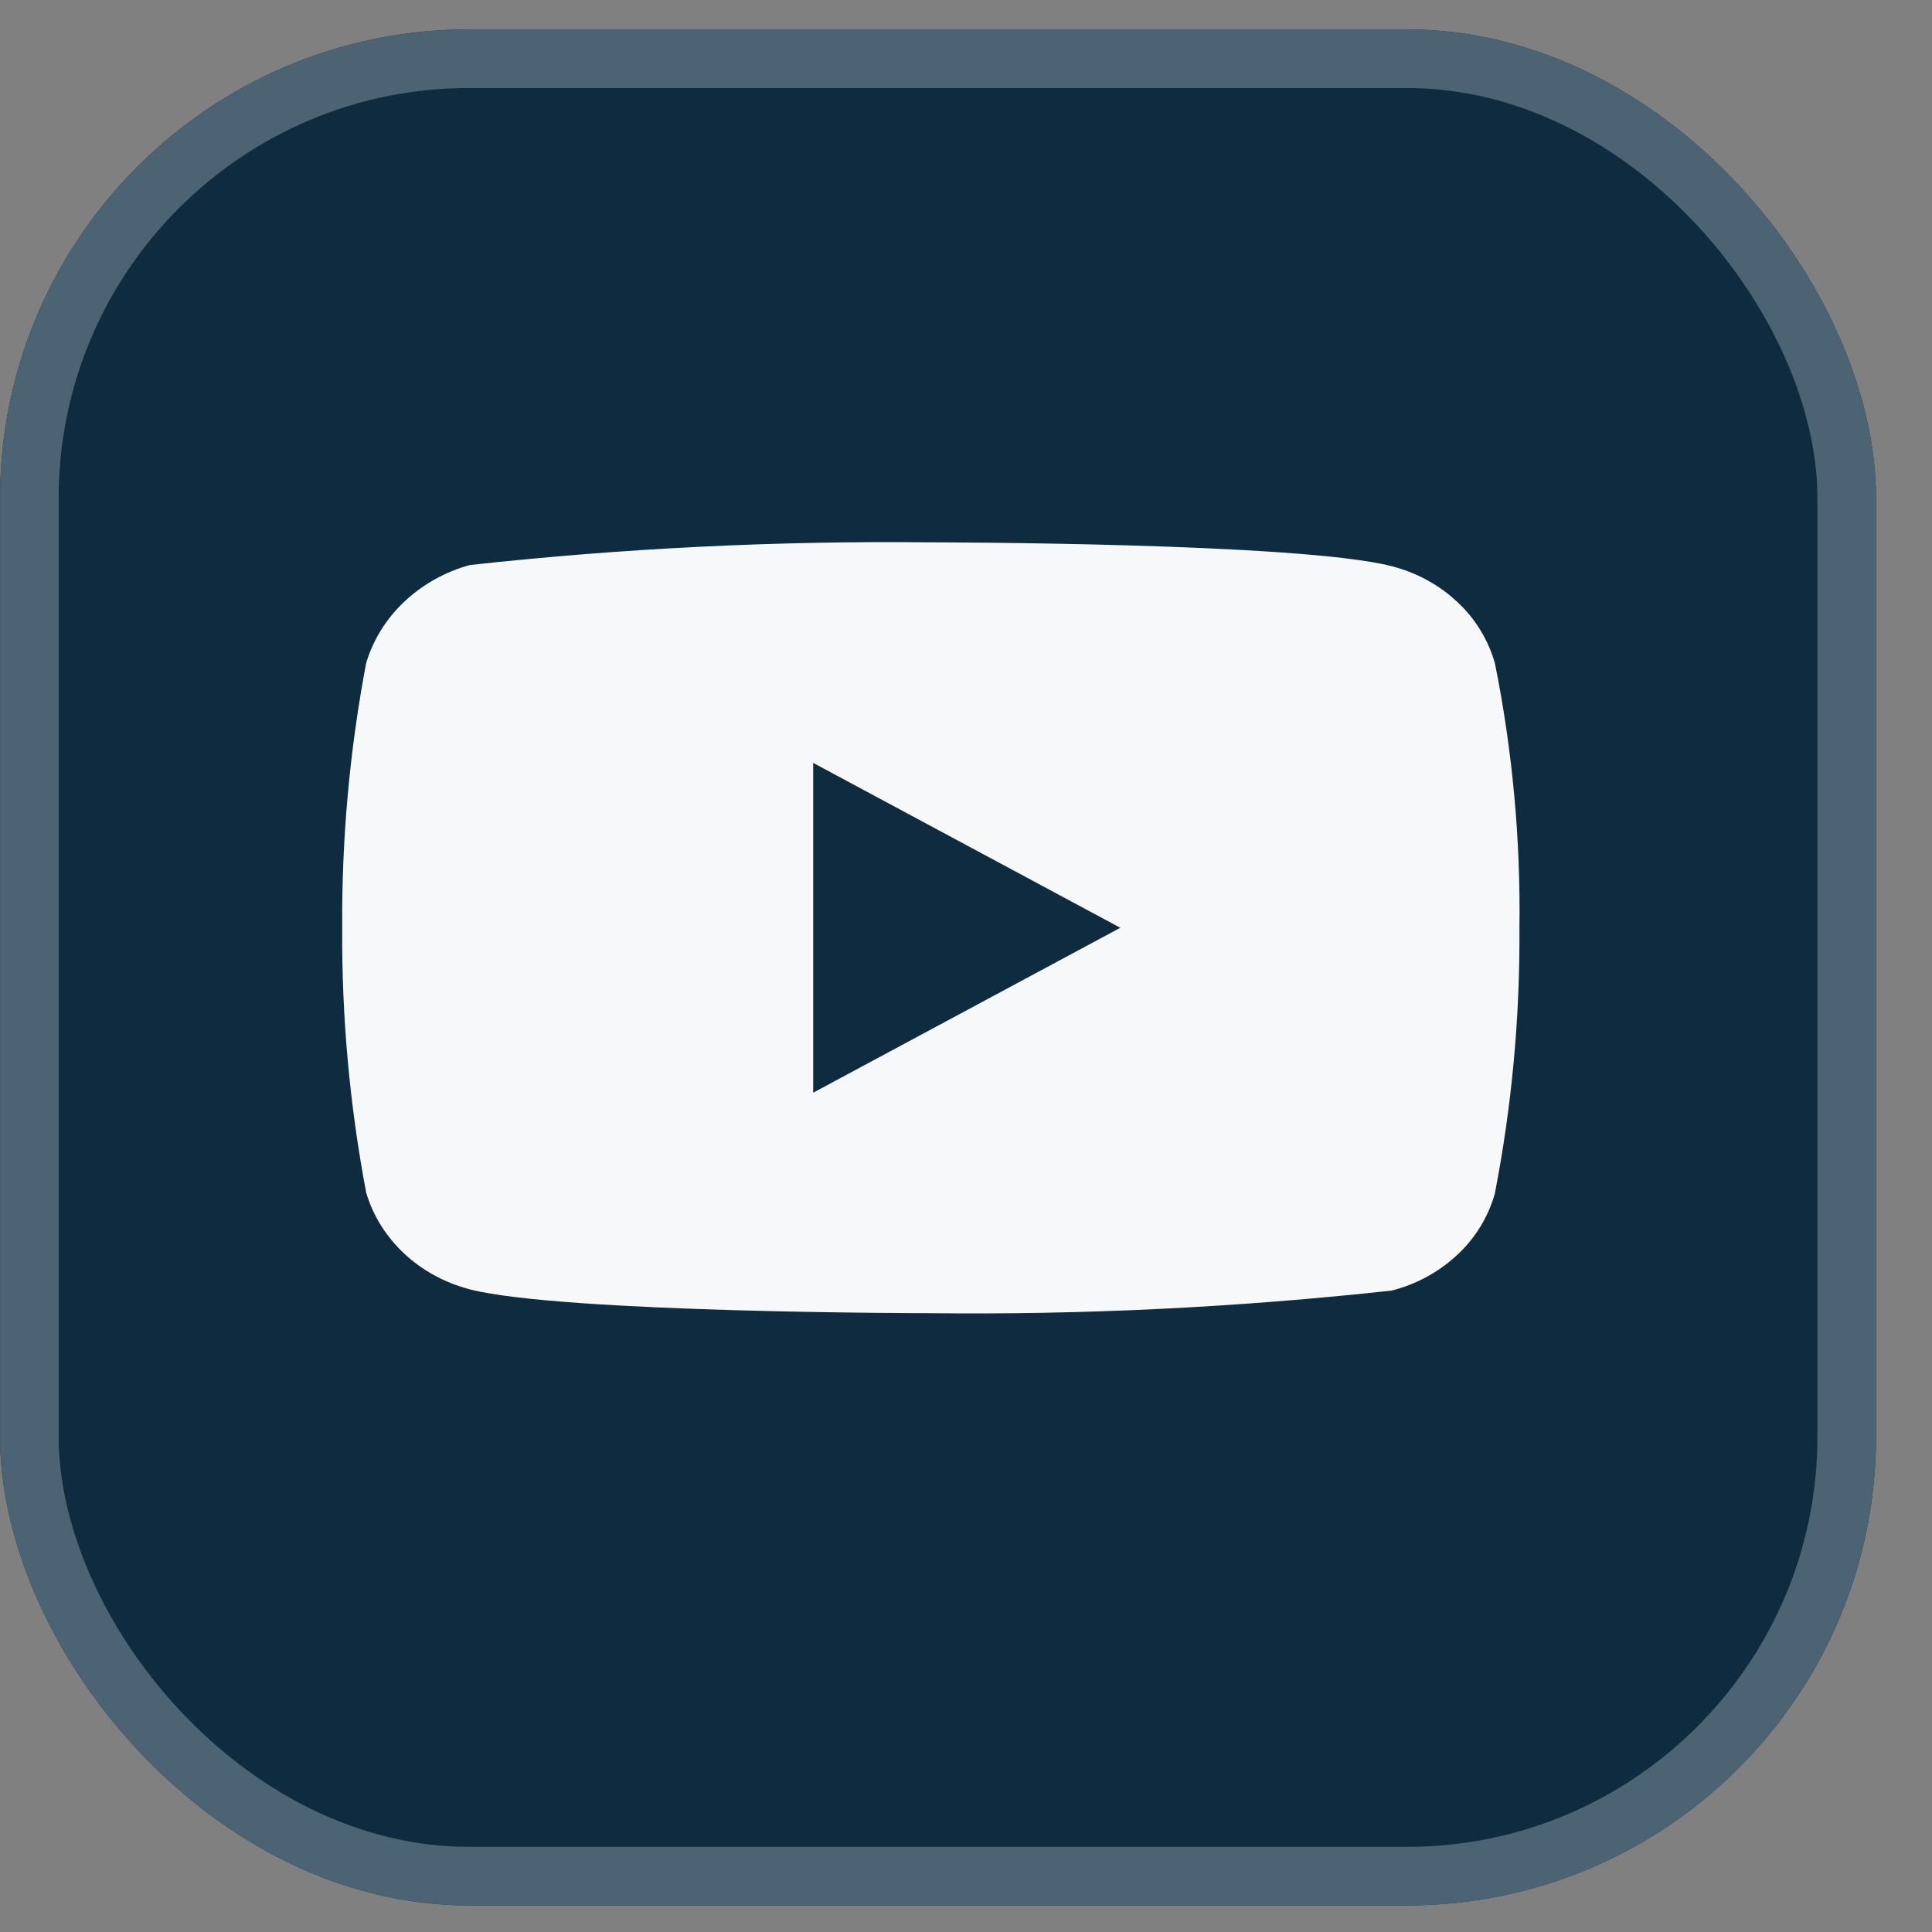<svg width="33" height="33" viewBox="0 0 33 33" fill="none" xmlns="http://www.w3.org/2000/svg">
<rect x="0" y="0" width="33" height="33" fill="#808080" stroke="none"/>
<g clip-path="url(#clip0_762_1527)">
<rect y="0.502" width="32.044" height="32.044" rx="8.011" fill="#0F2B40"/>
<g clip-path="url(#clip1_762_1527)">
<g clip-path="url(#clip2_762_1527)">
<path d="M25.534 11.328C25.42 10.928 25.199 10.567 24.892 10.282C24.578 9.988 24.192 9.778 23.771 9.671C22.198 9.264 15.894 9.264 15.894 9.264C13.266 9.235 10.639 9.364 8.027 9.651C7.606 9.765 7.222 9.98 6.906 10.277C6.596 10.57 6.372 10.93 6.254 11.326C5.972 12.817 5.835 14.33 5.845 15.847C5.835 17.362 5.972 18.875 6.254 20.368C6.369 20.762 6.593 21.121 6.904 21.412C7.214 21.703 7.601 21.912 8.027 22.024C9.621 22.43 15.894 22.43 15.894 22.43C18.526 22.46 21.157 22.33 23.771 22.044C24.192 21.937 24.578 21.727 24.892 21.433C25.199 21.148 25.42 20.787 25.533 20.387C25.822 18.898 25.963 17.383 25.953 15.866C25.975 14.343 25.835 12.822 25.534 11.328ZM13.89 18.664V13.031L19.136 15.847L13.89 18.664Z" fill="#F7F8F9"/>
</g>
</g>
<rect x="0.501" y="1.003" width="31.043" height="31.043" rx="7.51" stroke="#4C6374" stroke-width="1.001"/>
</g>
<defs>
<clipPath id="clip0_762_1527">
<rect y="0.502" width="32.044" height="32.044" rx="8.011" fill="white"/>
</clipPath>
<clipPath id="clip1_762_1527">
<rect width="20.11" height="13.826" fill="white" transform="translate(5.845 9.26)"/>
</clipPath>
<clipPath id="clip2_762_1527">
<rect width="20.11" height="13.826" fill="white" transform="translate(5.845 9.26)"/>
</clipPath>
</defs>
</svg>
